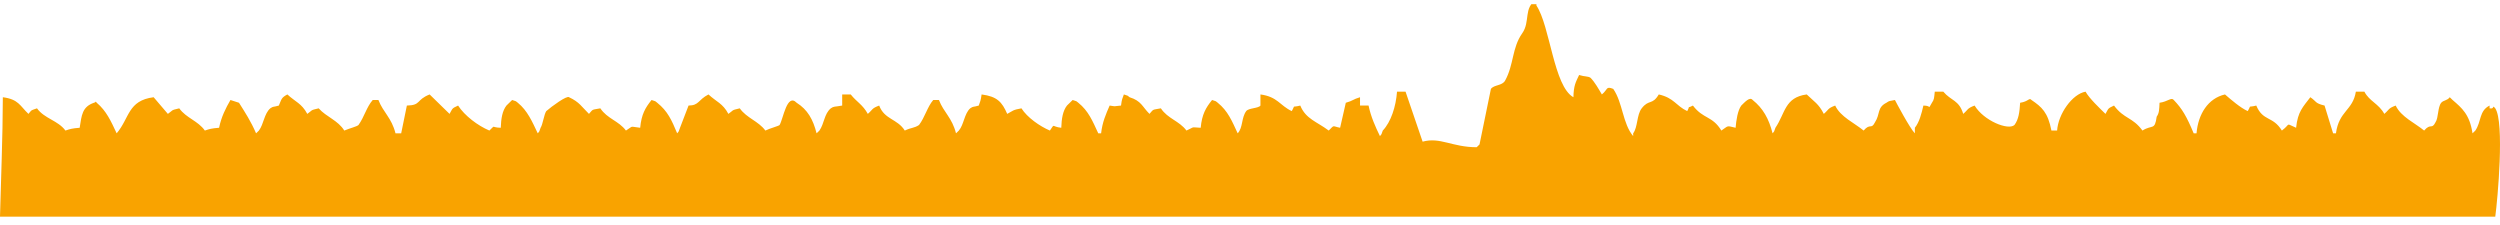 <svg width="300" height="27" viewBox="0 0 300 27" fill="none" xmlns="http://www.w3.org/2000/svg">
<g clip-path="url(#clip0_13664_53)">
<path fill-rule="evenodd" clip-rule="evenodd" d="M232.172 11H233.196C234.135 12.113 235.081 11.987 235.586 13.667C236.2 13.143 236.023 13.01 236.952 12.667C238.054 14.49 240.991 15.677 241.732 15C242.234 14.337 242.35 13.45 242.415 12.333C243.452 12.177 243.487 11.673 243.78 12C245.016 12.843 245.747 13.473 246.17 15.667H246.853C246.986 13.667 248.676 11.28 250.267 11C250.691 11.78 251.985 13.013 252.657 13.667C253.06 12.977 252.89 13.04 253.682 12.667C254.897 14.3 255.894 14.03 257.096 15.667C258.291 14.913 258.568 15.7 258.803 14C259.104 13.57 259.107 13.177 259.145 12.333C260.159 12.193 260.561 11.63 260.852 12C261.862 13.047 262.398 13.977 263.242 16H263.583C263.778 13.677 264.973 11.8 266.997 11.333C267.752 11.983 268.834 12.927 269.729 13.333C270.227 12.487 269.654 12.957 270.753 12.667C271.573 14.6 272.723 13.88 273.826 15.667C274.97 14.8 274.174 14.76 275.533 15.333C275.728 13.377 276.376 12.813 277.24 11.667C278.026 12.203 277.756 12.38 278.947 12.667L279.972 16H280.313C280.675 13.293 282.338 13.277 282.703 11H283.727C284.328 12.163 285.438 12.423 286.117 13.667C286.732 13.143 286.554 13.01 287.483 12.667C288.115 14.023 289.805 14.763 290.897 15.667C291.703 14.72 291.795 15.603 292.263 14.667C292.622 14.15 292.516 12.853 292.946 12.333C293.205 12.02 293.673 12.08 293.97 11.667L294.312 12C295.418 12.957 296.36 13.717 296.702 16L297.043 15.667C297.784 14.57 297.477 13.307 298.75 12.667V13C299.419 13.14 298.996 12.487 299.433 13C300.553 14.693 299.717 23.89 299.433 26H0C0.106 21.65 0.331 16.5 0.341 11.667C2.233 11.92 2.38 12.687 3.414 13.667C3.875 13.127 3.633 13.293 4.439 13C5.34 14.25 6.948 14.443 7.853 15.667C8.399 15.48 8.672 15.4 9.56 15.333C9.799 13.81 9.86 12.827 11.267 12.333C11.598 12.25 11.397 12.073 11.609 12.333C12.766 13.307 13.319 14.543 13.999 16C15.556 14.17 15.327 12.063 18.437 11.667L20.144 13.667C20.793 13.22 20.441 13.24 21.51 13C22.353 14.177 23.746 14.483 24.583 15.667C25.129 15.48 25.402 15.4 26.29 15.333C26.56 14.02 27.089 12.973 27.656 12L28.68 12.333C29.428 13.517 30.104 14.547 30.729 16L31.07 15.667C31.657 14.887 31.691 13.643 32.436 13C32.846 12.72 32.75 12.88 33.46 12.667C33.801 11.91 33.716 11.743 34.484 11.333C35.454 12.233 36.198 12.4 36.874 13.667C37.523 13.22 37.171 13.24 38.24 13C39.175 14.05 40.562 14.437 41.313 15.667C42.064 15.353 42.791 15.2 43.02 15C43.737 13.993 43.976 12.86 44.727 12H45.41C45.977 13.48 46.994 14.133 47.459 16H48.142L48.824 12.667C50.562 12.63 49.893 11.993 51.556 11.333L53.946 13.667C54.349 12.977 54.178 13.04 54.97 12.667C55.759 13.89 57.34 15.08 58.726 15.667C59.538 14.917 58.845 15.303 60.092 15.333C60.129 14.233 60.276 13.307 60.774 12.667L61.457 12C62.055 12.21 61.788 12.063 62.14 12.333C63.301 13.283 63.854 14.577 64.53 16C64.803 15.66 64.65 15.91 64.871 15.333C65.138 14.937 65.281 13.73 65.554 13.333C66.183 12.78 68.037 11.423 68.286 11.667C69.535 12.25 69.802 12.807 70.676 13.667C71.212 13.057 70.976 13.2 72.041 13C72.871 14.253 74.247 14.5 75.114 15.667C76.087 15.063 75.463 15.177 76.822 15.333C76.972 13.72 77.433 12.933 78.187 12C78.785 12.21 78.518 12.063 78.87 12.333C80.116 13.333 80.594 14.397 81.26 16C81.533 15.66 81.38 15.91 81.602 15.333L82.626 12.667C83.899 12.653 83.732 12.007 85.016 11.333C85.985 12.233 86.73 12.4 87.406 13.667C88.055 13.22 87.703 13.24 88.772 13C89.608 14.18 91.001 14.52 91.844 15.667C92.425 15.38 93.432 15.13 93.552 15C93.995 14.257 94.432 11.127 95.6 12.333C96.901 13.15 97.57 14.323 97.99 16L98.332 15.667C98.932 14.8 98.891 13.673 99.697 13C100.09 12.727 100.121 12.843 101.063 12.667V11.333H102.087C102.797 12.233 103.538 12.56 104.136 13.667C104.75 13.143 104.573 13.01 105.502 12.667C106.14 14.363 107.683 14.243 108.574 15.667C109.397 15.277 109.694 15.39 110.282 15C110.981 14.09 111.282 12.82 111.989 12H112.672C113.238 13.48 114.256 14.133 114.72 16L115.062 15.667C115.676 14.953 115.71 13.633 116.427 13C116.837 12.72 116.741 12.88 117.452 12.667C117.636 12.16 117.68 12.103 117.793 11.333C119.644 11.58 120.234 12.213 120.866 13.667C121.579 13.293 121.491 13.19 122.573 13C123.259 14.09 124.772 15.153 125.987 15.667C126.636 14.733 126.131 15.207 127.353 15.333C127.391 14.233 127.537 13.307 128.036 12.667L128.719 12C129.316 12.21 129.05 12.063 129.402 12.333C130.617 13.317 131.095 14.493 131.792 16H132.133C132.28 14.663 132.703 13.71 133.157 12.667C133.984 12.78 133.458 12.777 134.523 12.667C134.622 11.89 134.677 11.84 134.864 11.333C135.462 11.543 135.196 11.397 135.547 11.667C136.968 12.107 137.06 12.793 137.937 13.667C138.473 13.057 138.238 13.2 139.303 13C140.133 14.253 141.509 14.5 142.376 15.667C143.462 15.183 142.786 15.267 144.083 15.333C144.233 13.72 144.694 12.933 145.449 12C146.046 12.21 145.78 12.063 146.132 12.333C147.347 13.317 147.825 14.493 148.522 16C149.17 15.307 148.948 14.147 149.546 13.333C149.826 12.953 151.011 13.013 151.253 12.667V11.333C153.319 11.613 153.561 12.647 155.009 13.333C155.507 12.487 154.934 12.957 156.033 12.667C156.689 14.283 158.034 14.6 159.447 15.667C160.181 14.943 159.823 15.137 160.813 15.333L161.496 12.333C162.394 12.08 162.312 11.933 163.203 11.667V12.667H164.227C164.507 14.023 165.057 15.23 165.593 16.333C165.866 15.993 165.713 16.243 165.934 15.667C166.911 14.64 167.512 12.797 167.642 11H168.666L170.714 17C172.811 16.417 174.262 17.667 177.202 17.667L177.543 17.333L178.909 10.667C179.298 10.15 180.261 10.31 180.616 9.667C181.674 7.747 181.425 5.753 182.664 4C183.665 2.587 182.791 0.87 184.372 0V0.667C186.017 3.123 186.441 10.36 188.81 11.667C188.841 10.257 189.08 9.877 189.493 9C190.179 9.22 190.558 9.127 190.859 9.333C191.385 9.86 191.842 10.693 192.224 11.333C192.972 10.723 192.675 10.31 193.59 10.667C194.741 12.333 194.71 14.827 195.98 16.333V16C196.544 15.26 196.393 13.79 197.004 13C197.872 11.877 198.271 12.653 199.053 11.333C200.897 11.75 201.095 12.68 202.467 13.333C202.908 12.51 202.321 13.107 203.15 12.667C204.396 14.313 205.475 13.877 206.564 15.667C207.452 15.08 207.128 15.053 208.272 15.333C208.347 14.437 208.521 13.25 208.954 12.667C209.402 12.23 209.979 11.577 210.32 12C211.556 12.987 212.263 14.237 212.71 16C212.983 15.66 212.83 15.91 213.052 15.333C214.24 13.577 214.158 11.683 216.807 11.333C217.688 12.19 218.245 12.457 218.856 13.667C219.47 13.143 219.293 13.01 220.222 12.667C220.853 14.023 222.543 14.763 223.636 15.667C224.442 14.72 224.534 15.603 225.002 14.667C225.644 13.687 225.224 12.913 226.367 12.333C226.733 12.083 226.692 12.133 227.392 12C227.511 12.24 229.174 15.383 229.782 16V15.333C230.314 14.68 230.591 13.617 230.806 12.667C231.885 12.667 231.263 13.23 231.83 12.333C232.103 11.94 232.093 11.773 232.172 11Z" fill="#F9A300"/>
</g>
<defs>
<clipPath id="clip0_13664_53">
<rect width="300" height="26" fill="white" transform="translate(0 0.5)"/>
</clipPath>
</defs>
</svg>
